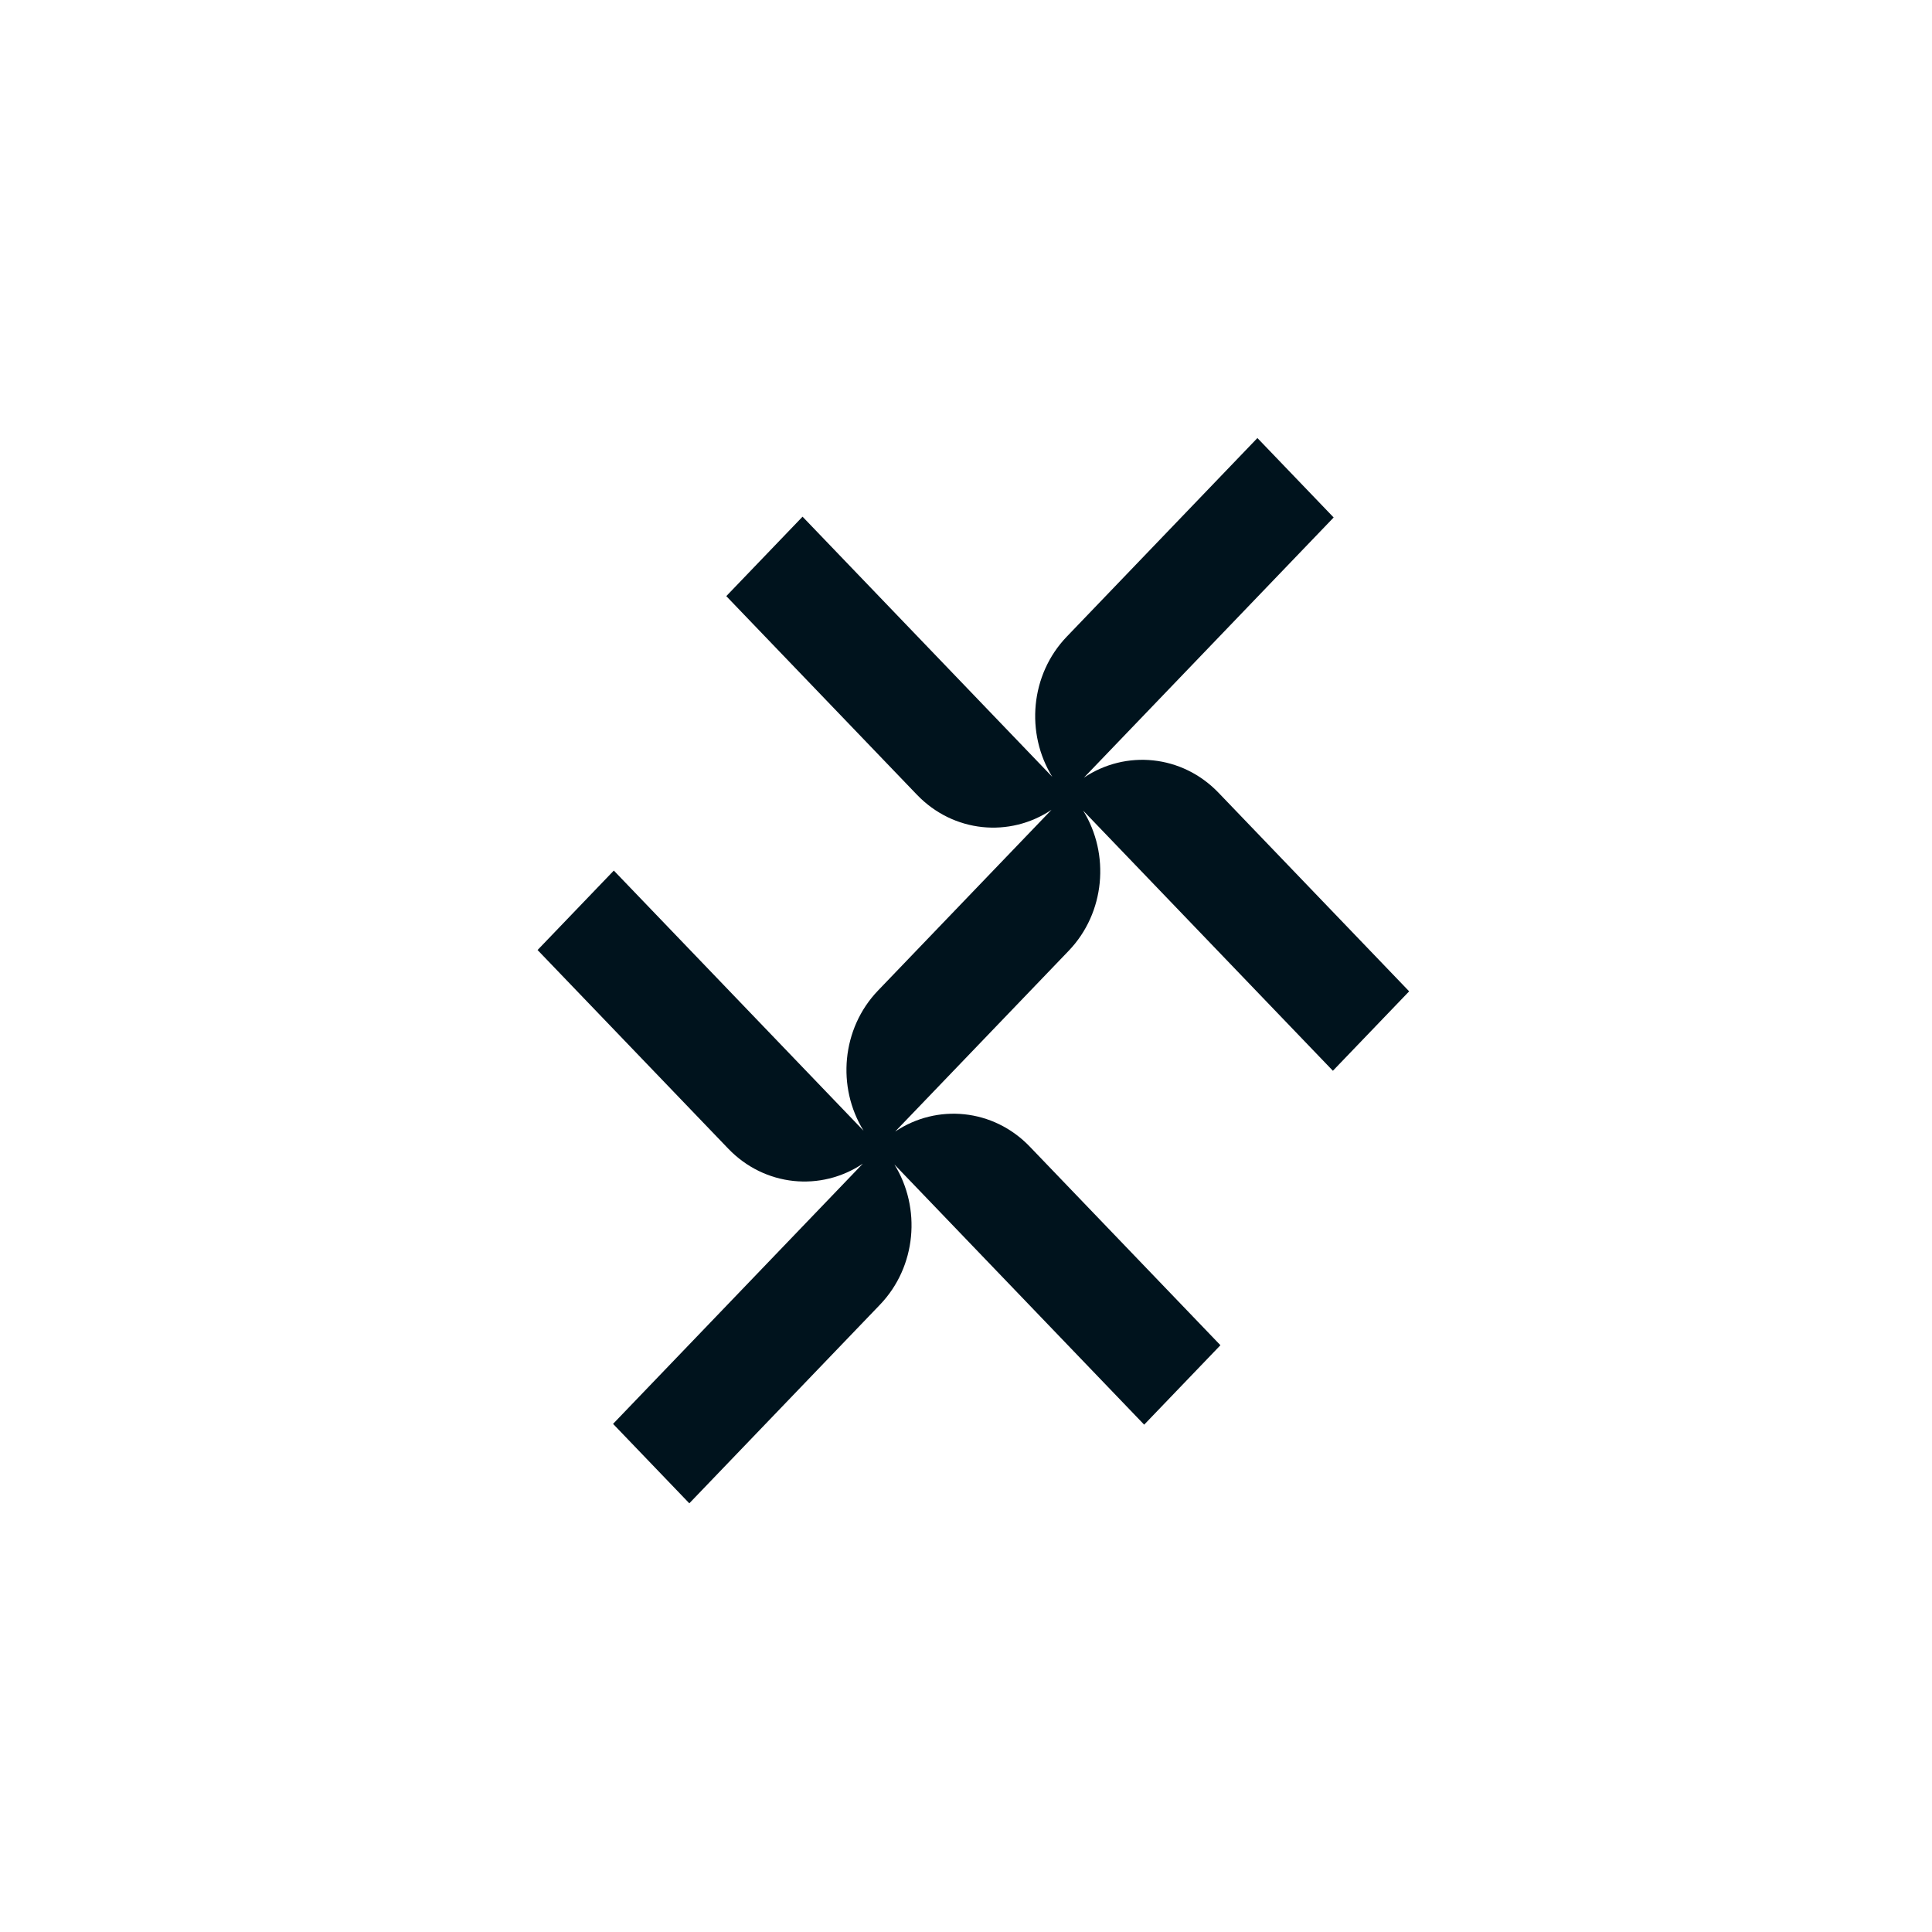 <?xml version="1.0" encoding="UTF-8"?> <svg xmlns="http://www.w3.org/2000/svg" width="213" height="213" viewBox="0 0 213 213" fill="none"><rect width="213" height="213" fill="white"></rect><path d="M117.609 70.189C113.579 74.387 113.047 80.849 116.012 85.646L88.48 56.963L80.072 65.722L101.09 87.617C105.12 91.815 111.323 92.37 115.927 89.281L96.802 109.205C92.772 113.403 92.24 119.865 95.206 124.662L67.673 95.979L59.266 104.738L80.284 126.633C84.315 130.833 90.521 131.386 95.125 128.293L67.589 156.98L75.996 165.738L97.014 143.843C101.044 139.644 101.576 133.18 98.609 128.384L126.143 157.067L134.55 148.309L113.532 126.413C109.501 122.214 103.296 121.66 98.692 124.752L117.82 104.825C121.85 100.627 122.382 94.164 119.416 89.368L146.95 118.051L155.357 109.293L134.339 87.397C130.308 83.198 124.103 82.644 119.499 85.736L147.034 57.051L138.627 48.293L117.609 70.189Z" fill="#00131D"></path></svg> 